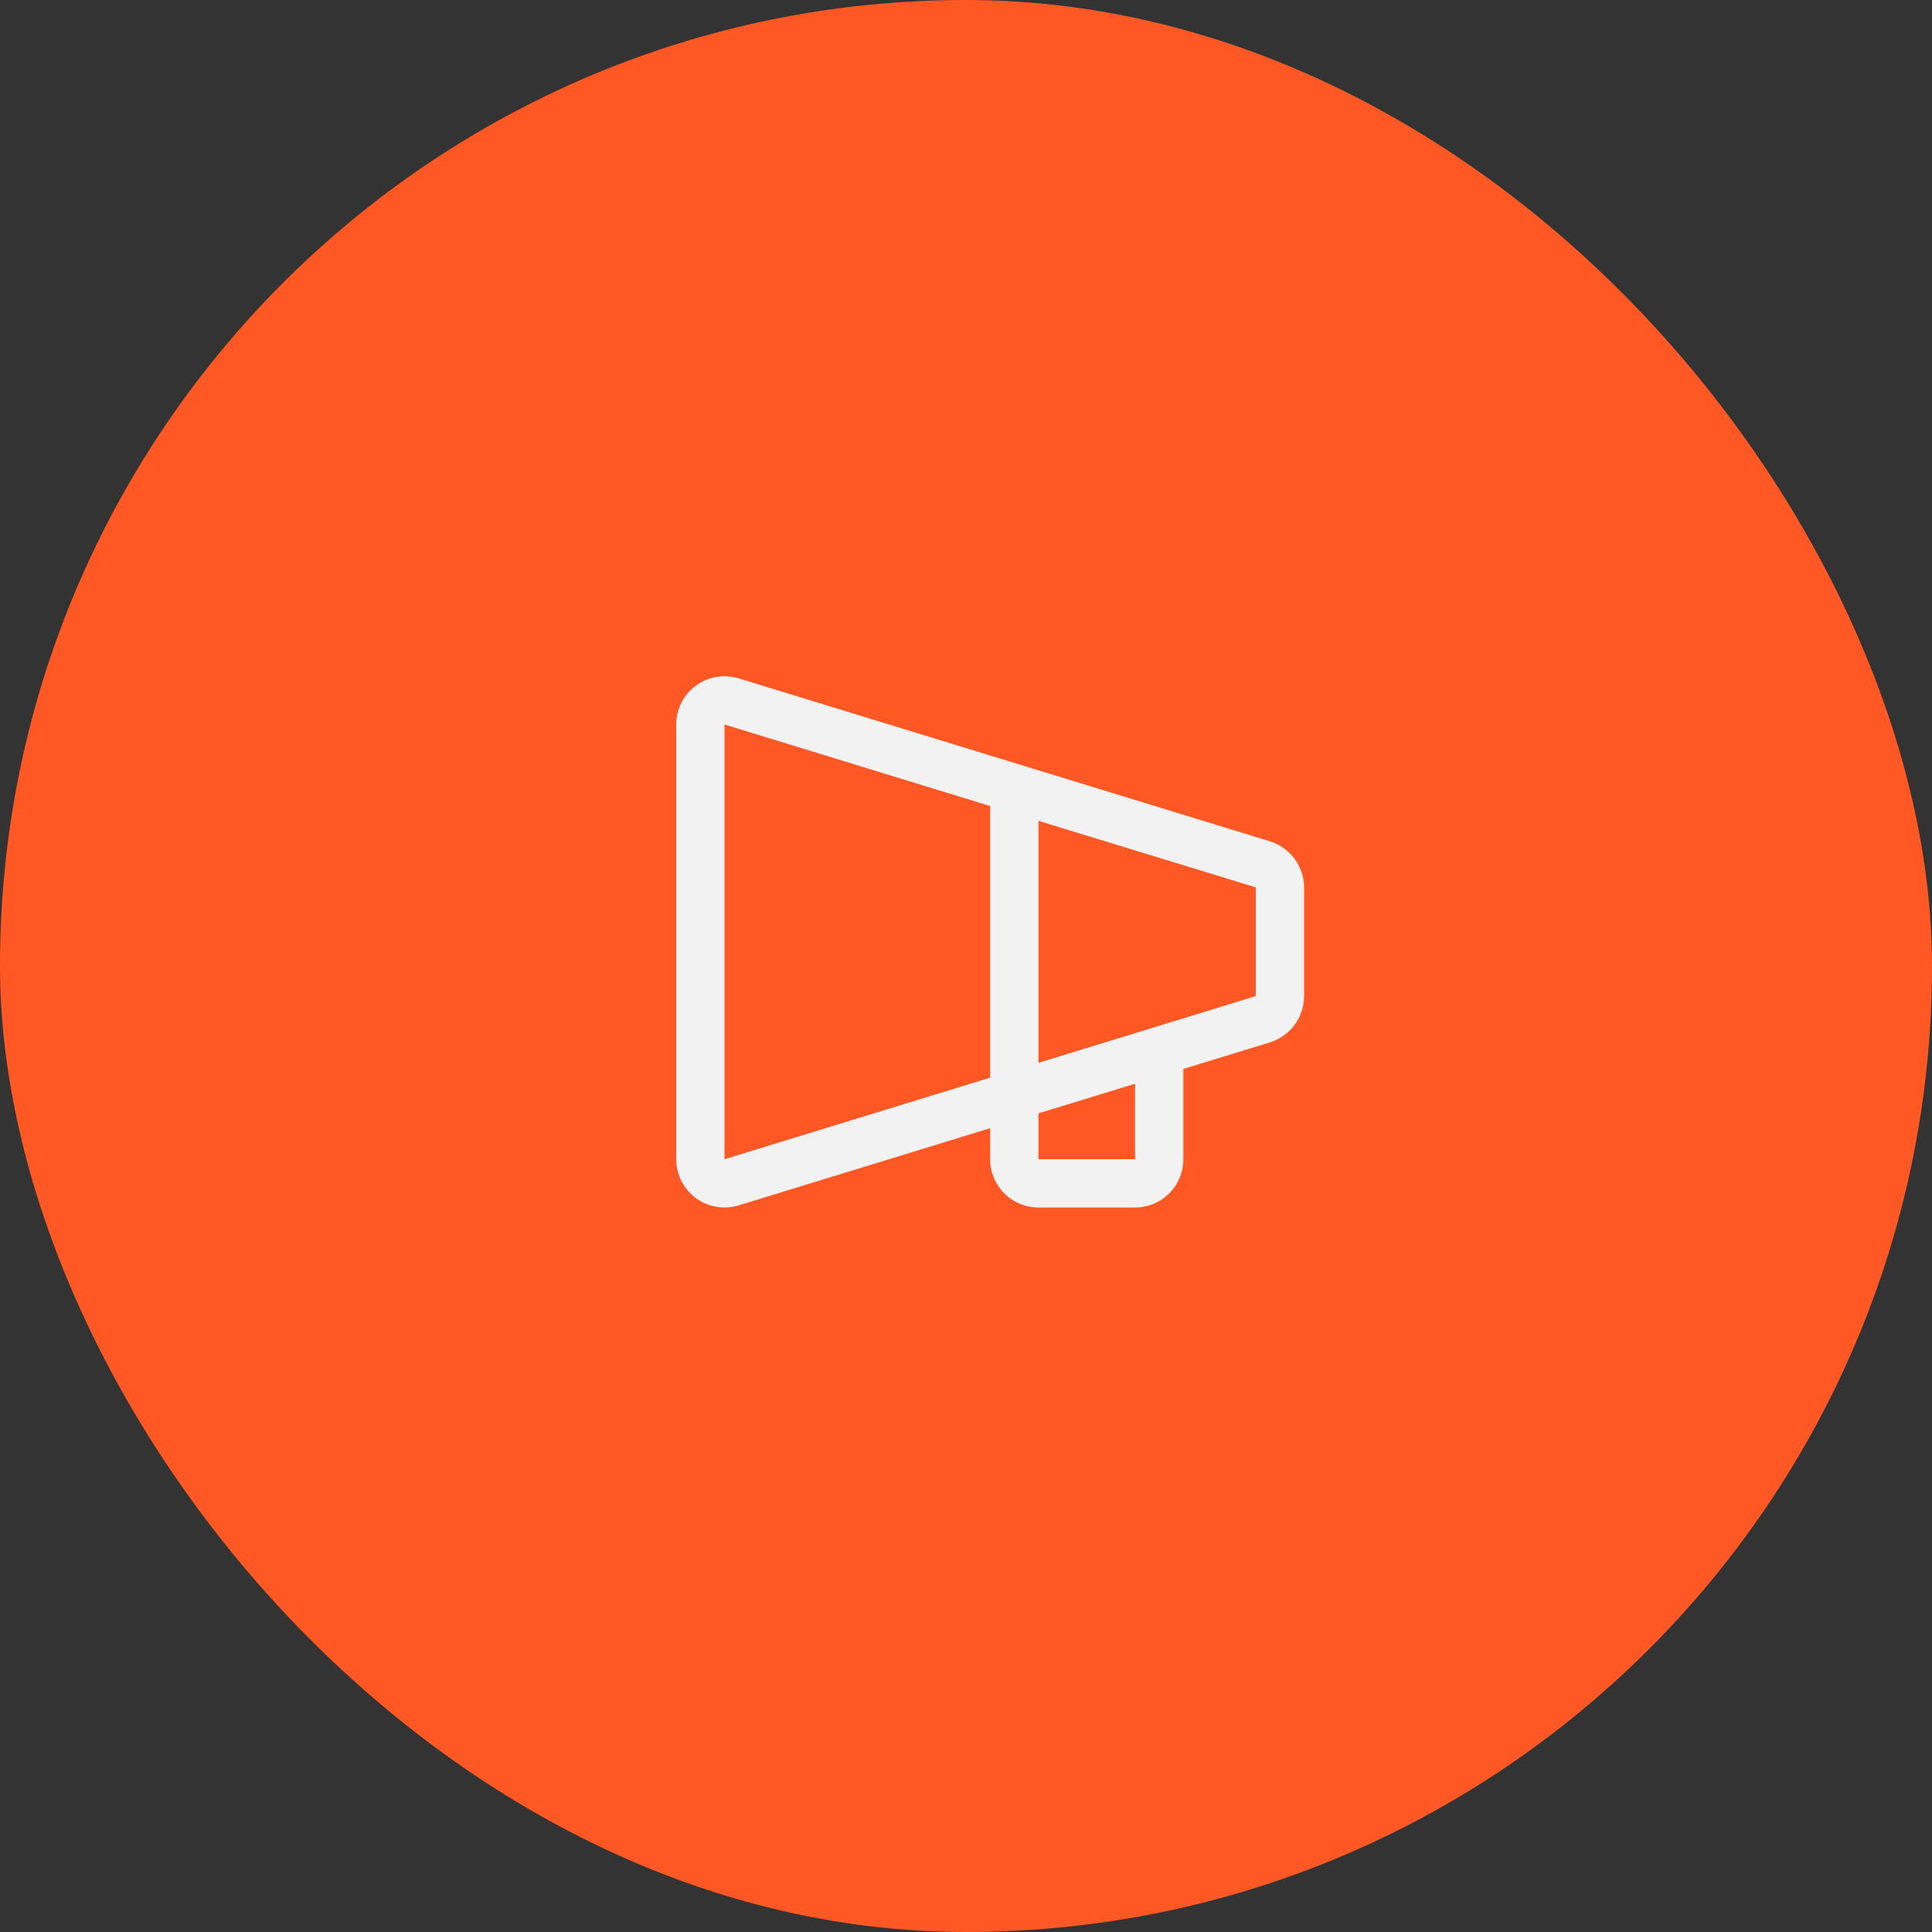 <svg width="40" height="40" viewBox="0 0 40 40" fill="none" xmlns="http://www.w3.org/2000/svg">
<rect x="0" y="0" width="40" height="40" fill="#333333" stroke="none"/>
<rect width="40" height="40" rx="20" fill="#FF5824"/>
<path d="M26.284 17.416L15.28 14.041C15.131 13.998 14.974 13.99 14.821 14.017C14.669 14.045 14.525 14.108 14.4 14.201C14.276 14.294 14.175 14.415 14.106 14.553C14.037 14.692 14 14.845 14 15V24C14 24.265 14.105 24.52 14.293 24.707C14.48 24.895 14.735 25 15 25C15.096 25 15.191 24.986 15.283 24.959L20.5 23.358V24C20.5 24.265 20.605 24.52 20.793 24.707C20.98 24.895 21.235 25 21.5 25H23.5C23.765 25 24.02 24.895 24.207 24.707C24.395 24.52 24.5 24.265 24.5 24V22.131L26.284 21.584C26.49 21.522 26.671 21.396 26.8 21.223C26.929 21.05 26.999 20.84 27 20.625V18.375C26.999 18.16 26.929 17.95 26.8 17.777C26.671 17.605 26.49 17.478 26.284 17.416ZM20.5 22.312L15 24V15L20.5 16.688V22.312ZM23.5 24H21.5V23.051L23.5 22.438V24ZM26 20.625H25.993L21.5 22.005V16.995L25.993 18.37H26V20.62V20.625Z" fill="#F2F2F2"/>
</svg>
